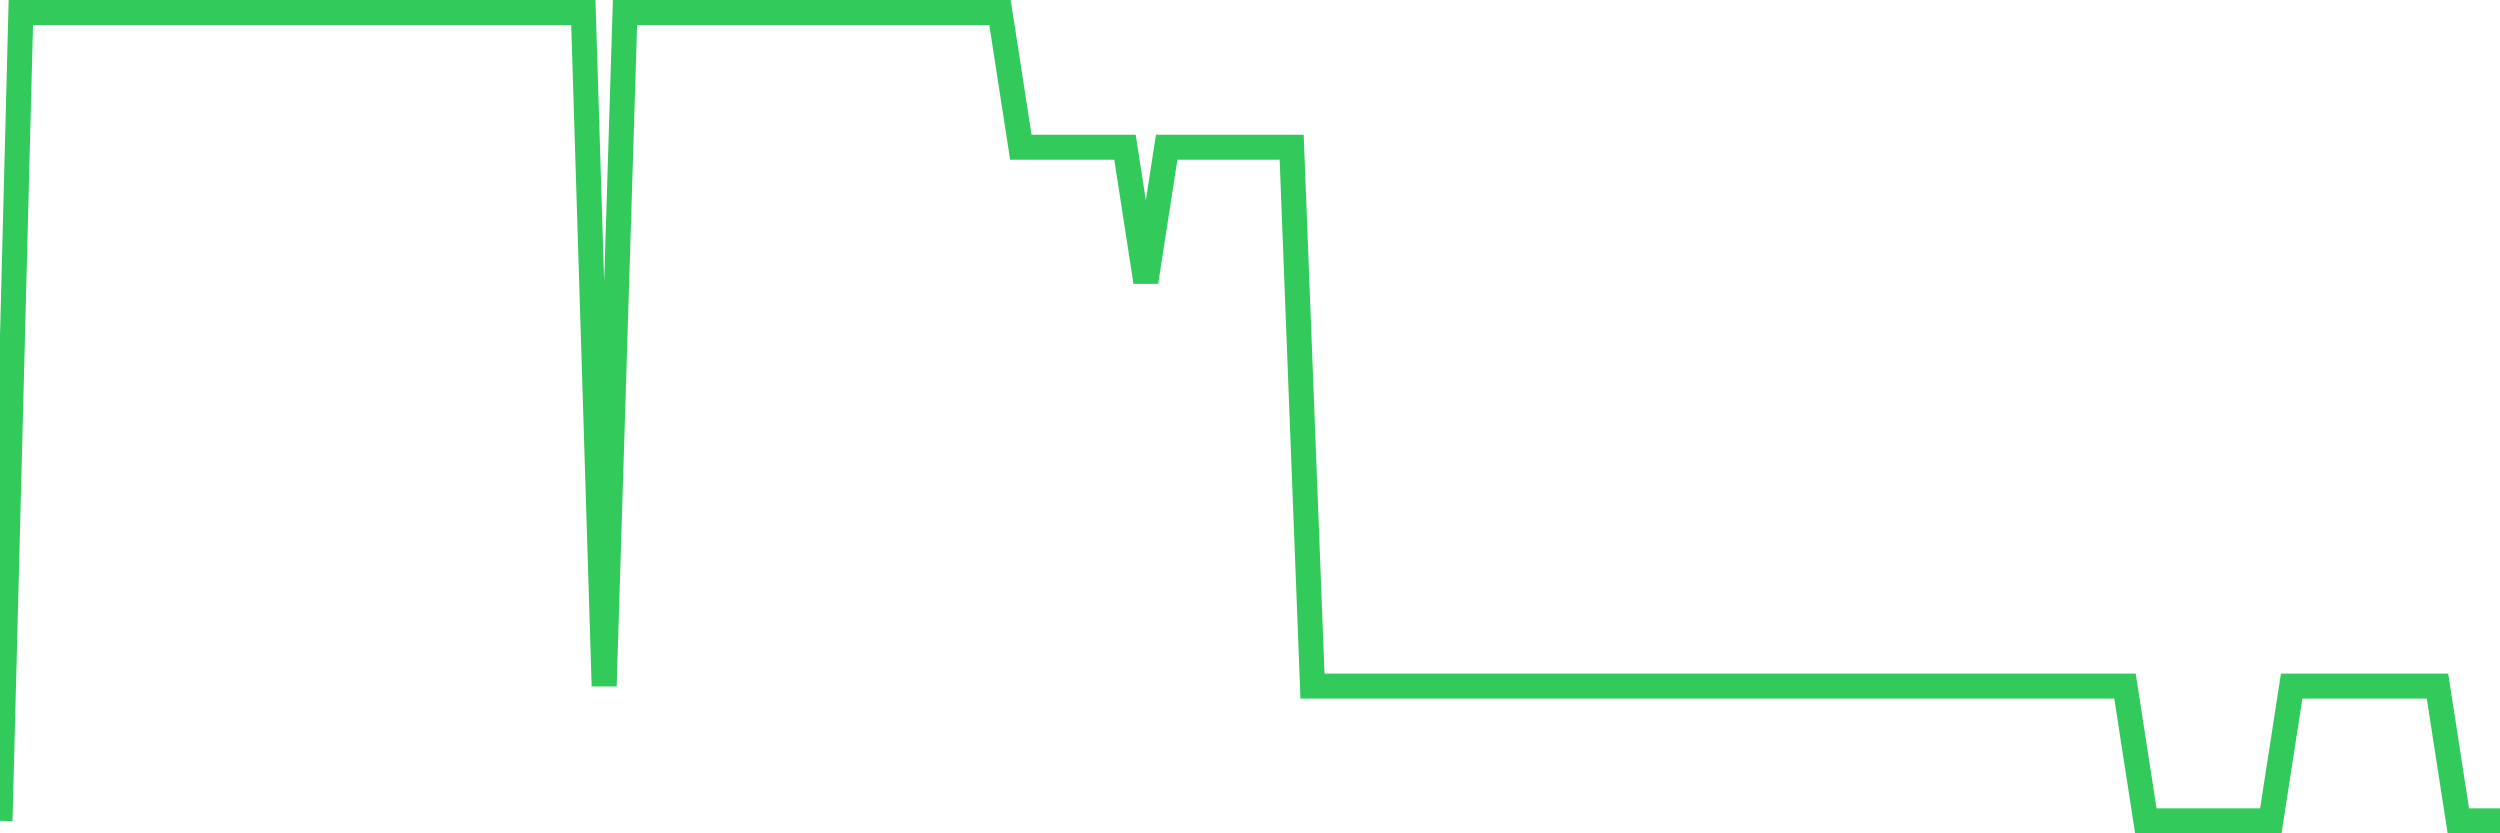 <svg
  xmlns="http://www.w3.org/2000/svg"
  xmlns:xlink="http://www.w3.org/1999/xlink"
  width="120"
  height="40"
  viewBox="0 0 120 40"
  preserveAspectRatio="none"
>
  <polyline
    points="0,39.4 1,0.6 2,0.6 3,0.6 4,0.6 5,0.6 6,0.6 7,0.6 8,0.6 9,0.6 10,0.6 11,0.6 12,0.6 13,0.6 14,0.6 15,0.6 16,0.6 17,0.6 18,0.6 19,0.6 20,0.6 21,0.6 22,0.6 23,0.6 24,0.6 25,0.6 26,0.6 27,0.6 28,0.6 29,32.933 30,0.6 31,0.6 32,0.6 33,0.6 34,0.6 35,0.6 36,0.6 37,0.6 38,0.6 39,0.6 40,0.6 41,0.6 42,0.6 43,0.6 44,0.6 45,0.6 46,0.6 47,0.6 48,0.6 49,7.067 50,7.067 51,7.067 52,7.067 53,7.067 54,7.067 55,13.533 56,7.067 57,7.067 58,7.067 59,7.067 60,7.067 61,7.067 62,7.067 63,32.933 64,32.933 65,32.933 66,32.933 67,32.933 68,32.933 69,32.933 70,32.933 71,32.933 72,32.933 73,32.933 74,32.933 75,32.933 76,32.933 77,32.933 78,32.933 79,32.933 80,32.933 81,32.933 82,32.933 83,32.933 84,32.933 85,32.933 86,32.933 87,32.933 88,32.933 89,32.933 90,32.933 91,32.933 92,32.933 93,32.933 94,32.933 95,32.933 96,32.933 97,32.933 98,32.933 99,32.933 100,32.933 101,32.933 102,32.933 103,39.4 104,39.4 105,39.4 106,39.4 107,39.4 108,39.4 109,39.4 110,32.933 111,32.933 112,32.933 113,32.933 114,32.933 115,32.933 116,32.933 117,32.933 118,39.4 119,39.4 120,39.4"
    fill="none"
    stroke="#32ca5b"
    stroke-width="1.2"
  >
  </polyline>
</svg>